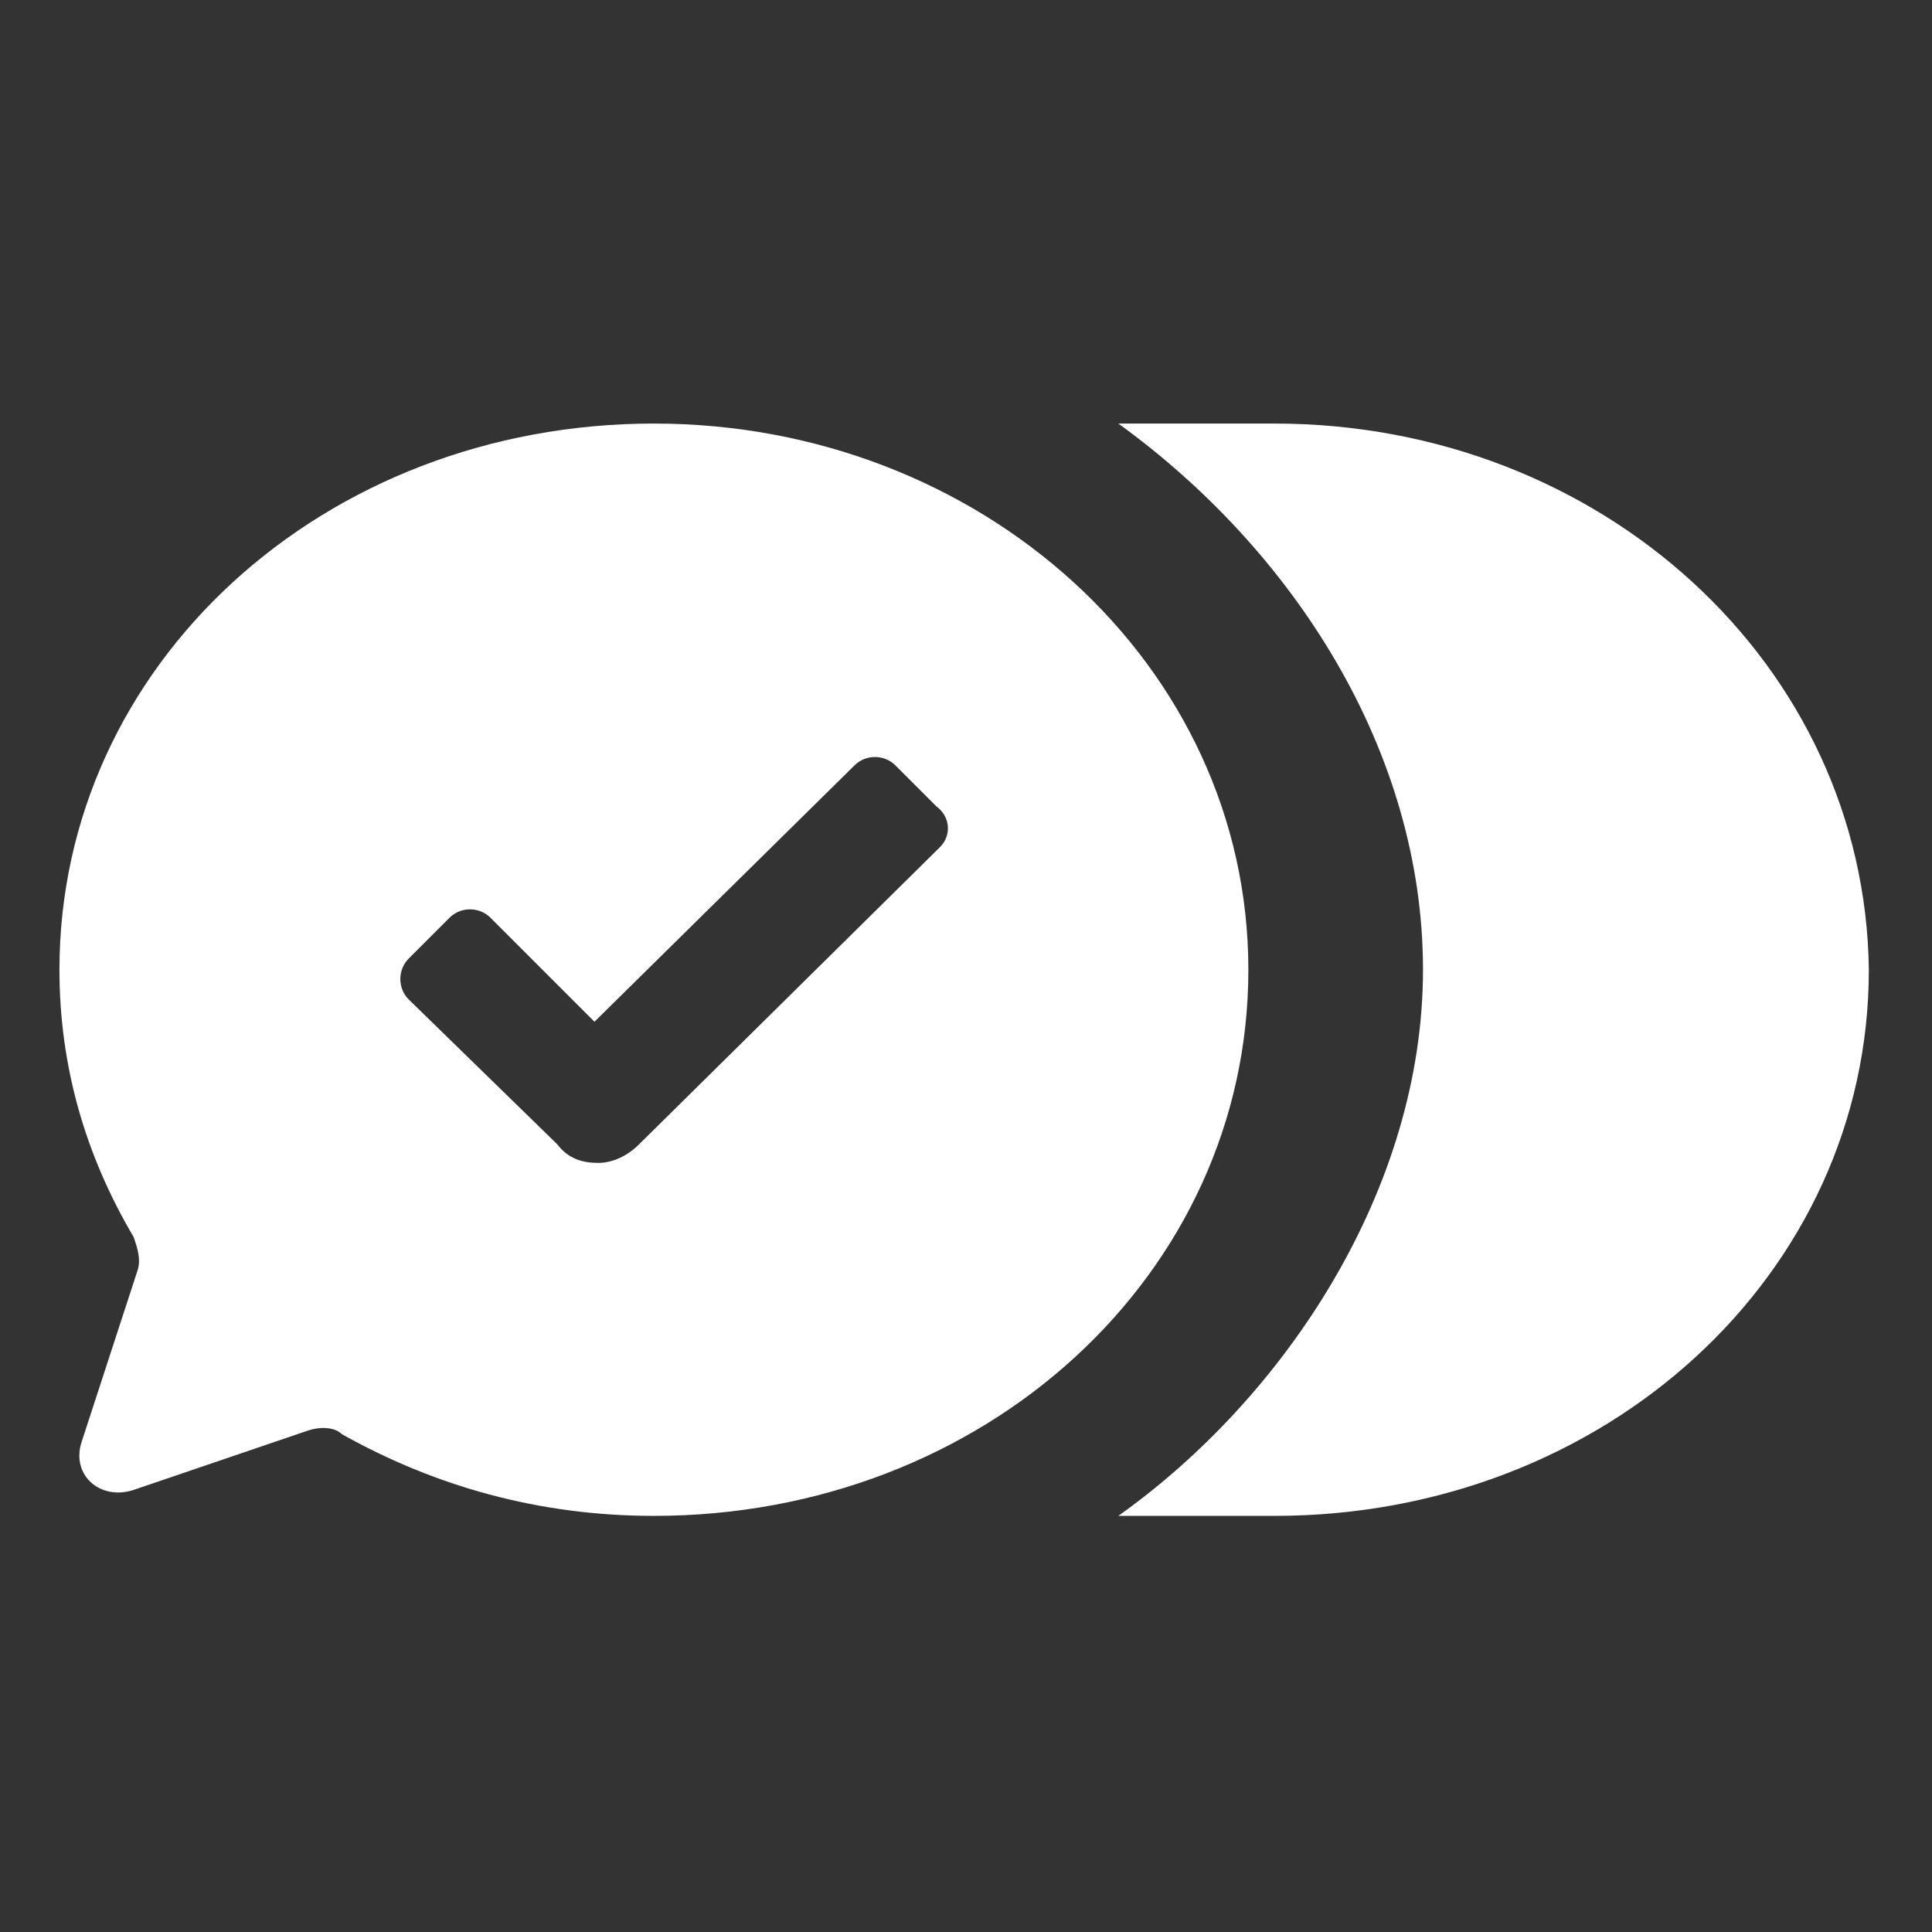 <?xml version="1.0" encoding="utf-8"?>
<!-- Generator: Adobe Illustrator 21.1.0, SVG Export Plug-In . SVG Version: 6.00 Build 0)  -->
<svg version="1.1" id="Layer_1" xmlns="http://www.w3.org/2000/svg" xmlns:xlink="http://www.w3.org/1999/xlink" x="0px" y="0px"
	 width="52px" height="52px" viewBox="0 0 52 52" enable-background="new 0 0 52 52" xml:space="preserve">
<rect x="0" y="0" width="52" height="52" fill="#333333" stroke="none"/>
<path fill="#FFFFFF" d="M17.6,11.4c-8.9,0-16,6.5-16,14.7c0,2.6,0.7,5,2,7.2c0.1,0.3,0.2,0.6,0.1,0.9l-1.5,4.6
	c-0.3,0.9,0.5,1.6,1.4,1.3l4.7-1.6c0.3-0.1,0.7-0.1,0.9,0.1c2.5,1.4,5.3,2.2,8.4,2.2c8.9,0,16-6.5,16-14.7
	C33.6,17.9,26.4,11.4,17.6,11.4z M25.3,22.8l-8.1,8c-0.3,0.3-0.7,0.5-1.1,0.5c-0.4,0-0.8-0.1-1.1-0.5L11,26.9
	c-0.3-0.3-0.3-0.8,0-1.1l1.1-1.1c0.3-0.3,0.8-0.3,1.1,0l2.8,2.8l7-6.9c0.3-0.3,0.8-0.3,1.1,0l1.1,1.1C25.6,22,25.6,22.5,25.3,22.8z"
	/>
<path fill="#FFFFFF" d="M34.3,11.4h-4.2c4.7,3.4,8.2,8.8,8.2,14.7c0,5.9-3.7,11.5-8.2,14.7h4.2c8.9,0,16-6.5,16-14.7
	C50.2,17.9,43.1,11.4,34.3,11.4z"/>
</svg>
